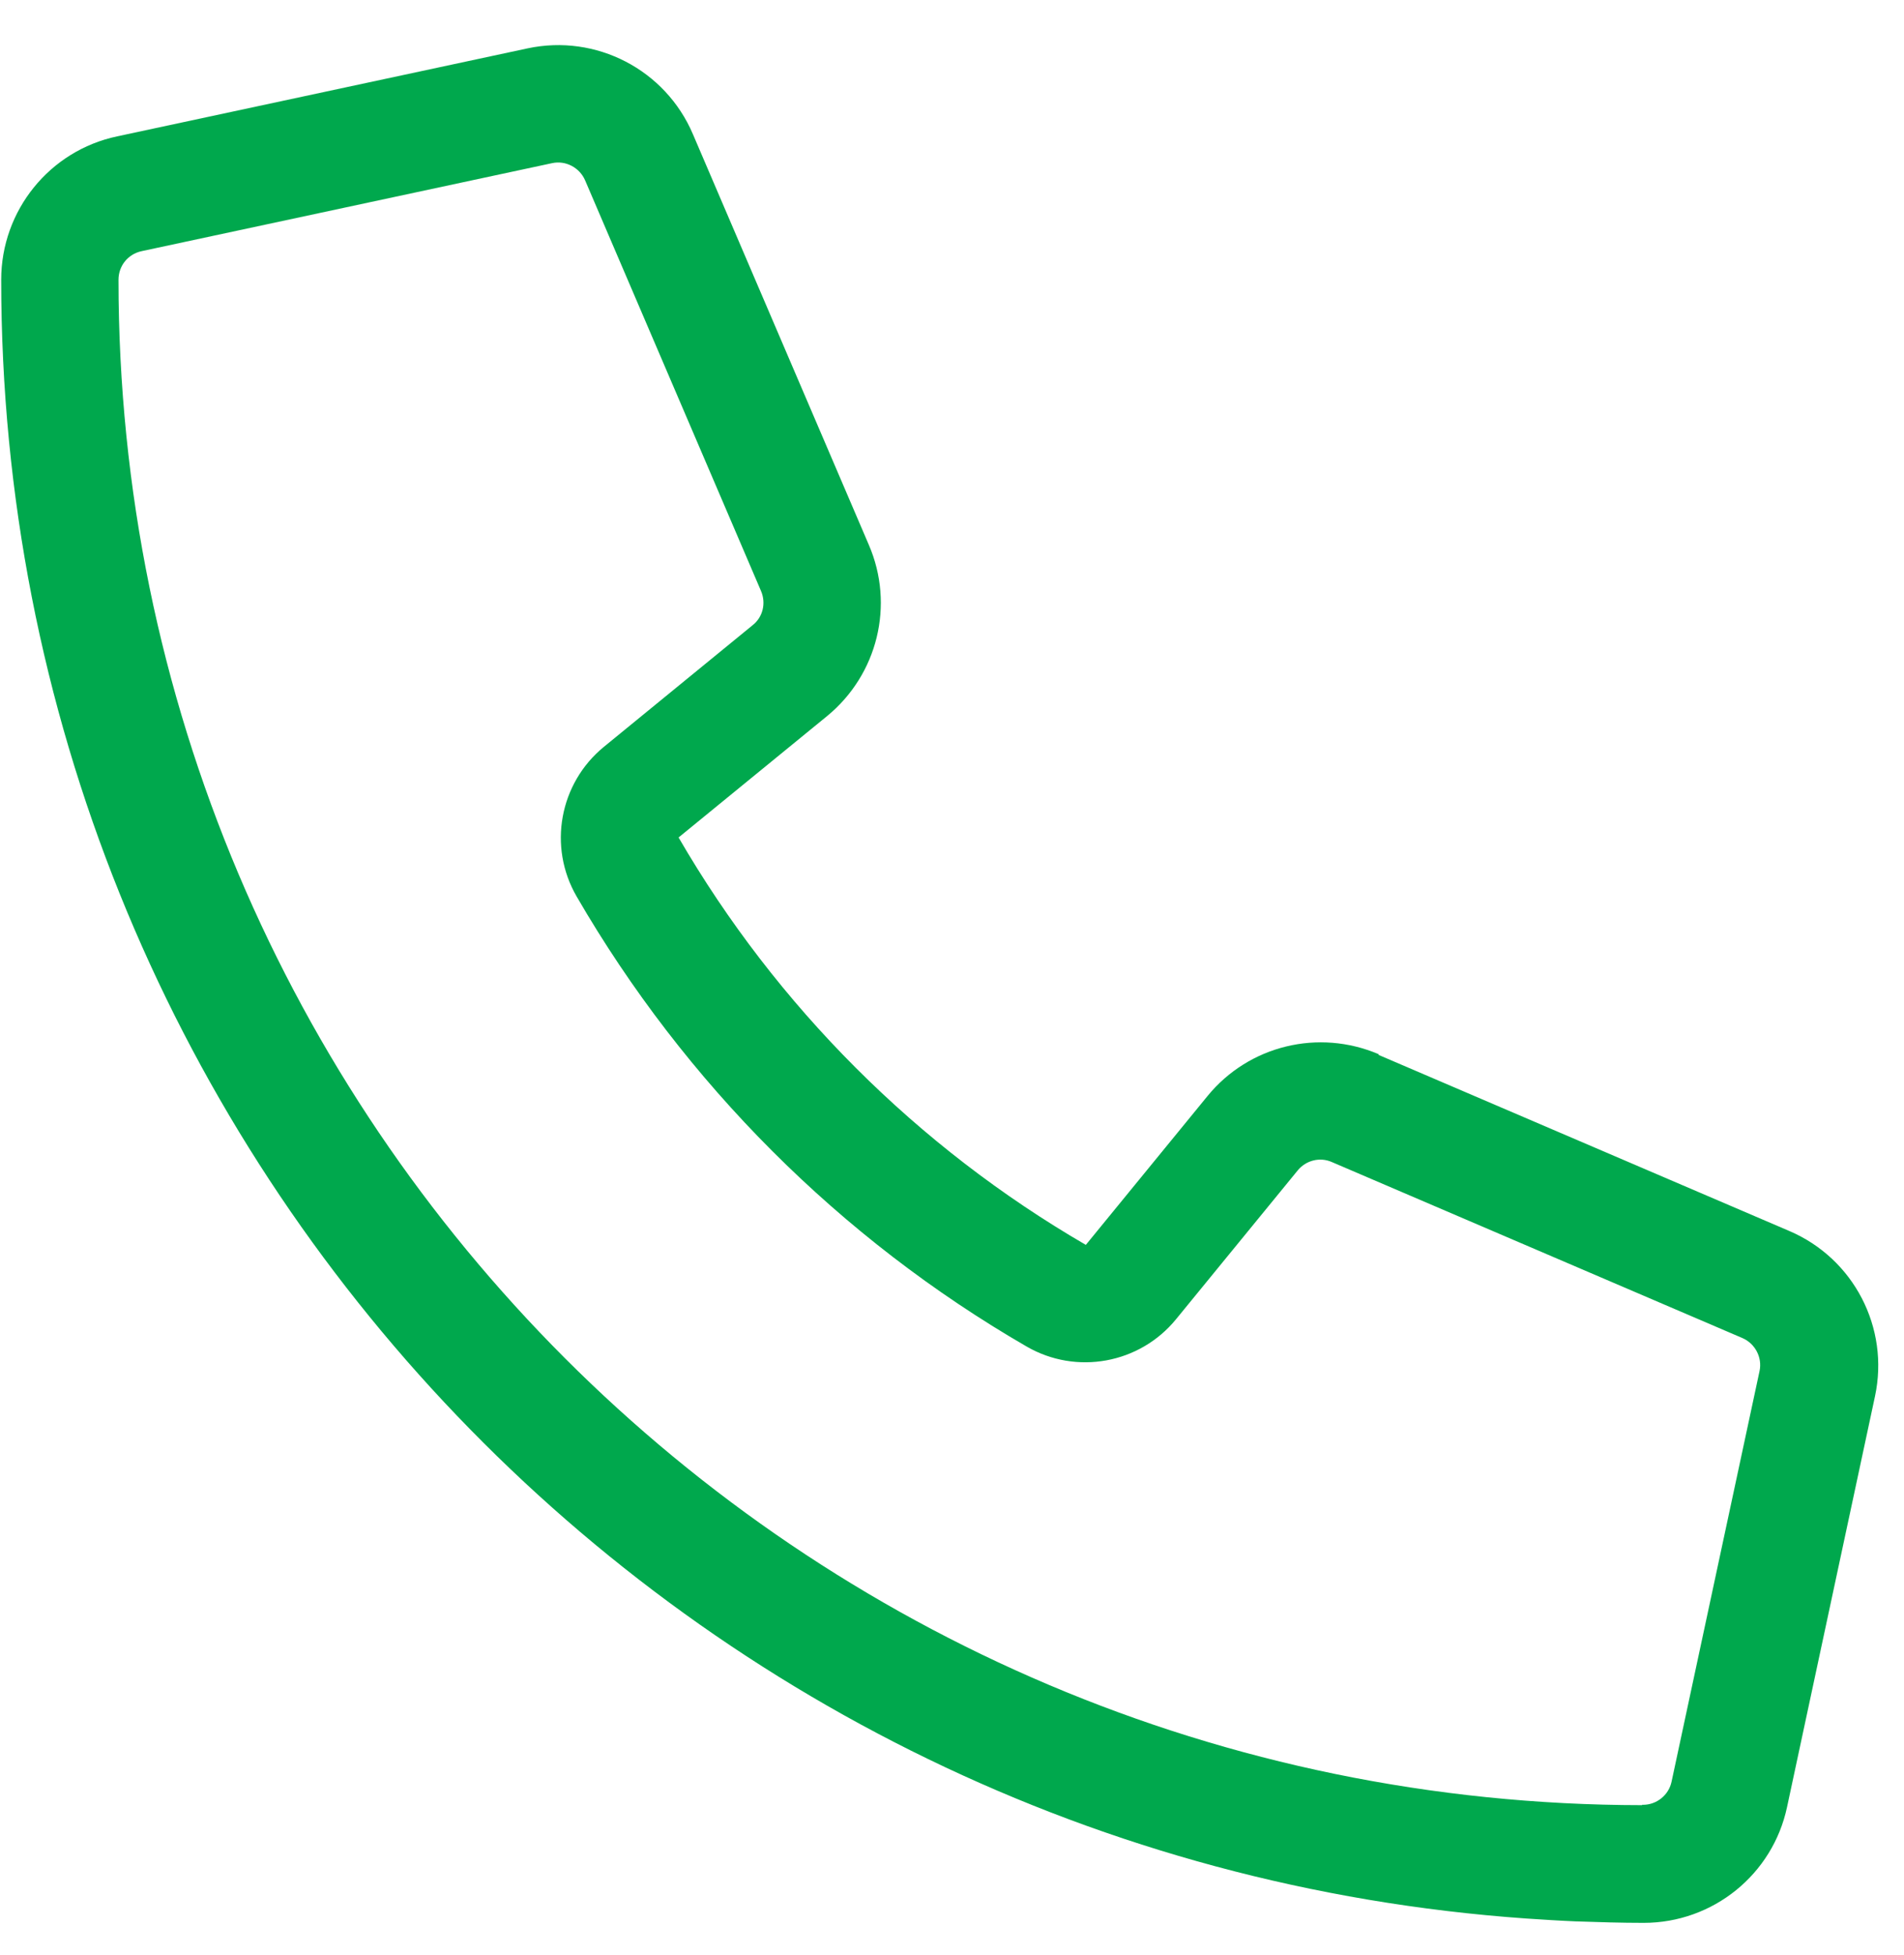 <svg width="38" height="39" viewBox="0 0 38 39" fill="none" xmlns="http://www.w3.org/2000/svg">
<path d="M27.516 21.032C26.316 20.52 24.926 20.856 24.1 21.866L21.671 24.836C18.306 22.883 15.496 20.073 13.543 16.708L16.506 14.287C17.515 13.46 17.859 12.07 17.34 10.87L13.829 2.677C13.28 1.389 11.897 0.673 10.529 0.965L2.336 2.721C0.99 3.006 0.024 4.199 0.024 5.581C0.024 22.897 13.448 37.075 30.457 38.275C30.786 38.297 31.123 38.319 31.459 38.333C31.459 38.333 31.459 38.333 31.466 38.333C31.913 38.348 32.352 38.362 32.805 38.362C34.188 38.362 35.38 37.397 35.666 36.051L37.421 27.857C37.714 26.489 36.997 25.107 35.709 24.558L27.516 21.047V21.032ZM32.776 36.014C15.979 36 2.365 22.385 2.365 5.581C2.365 5.303 2.555 5.069 2.826 5.011L11.019 3.255C11.29 3.196 11.568 3.343 11.678 3.599L15.189 11.792C15.292 12.034 15.226 12.312 15.021 12.473L12.051 14.901C11.166 15.626 10.931 16.891 11.509 17.886C13.668 21.61 16.769 24.712 20.486 26.862C21.481 27.44 22.746 27.206 23.47 26.321L25.899 23.351C26.067 23.146 26.346 23.08 26.58 23.183L34.773 26.694C35.029 26.804 35.175 27.082 35.117 27.353L33.361 35.546C33.303 35.817 33.061 36.007 32.791 36.007C32.783 36.007 32.776 36.007 32.769 36.007L32.776 36.014Z" fill="#00A84D"/>
</svg>
